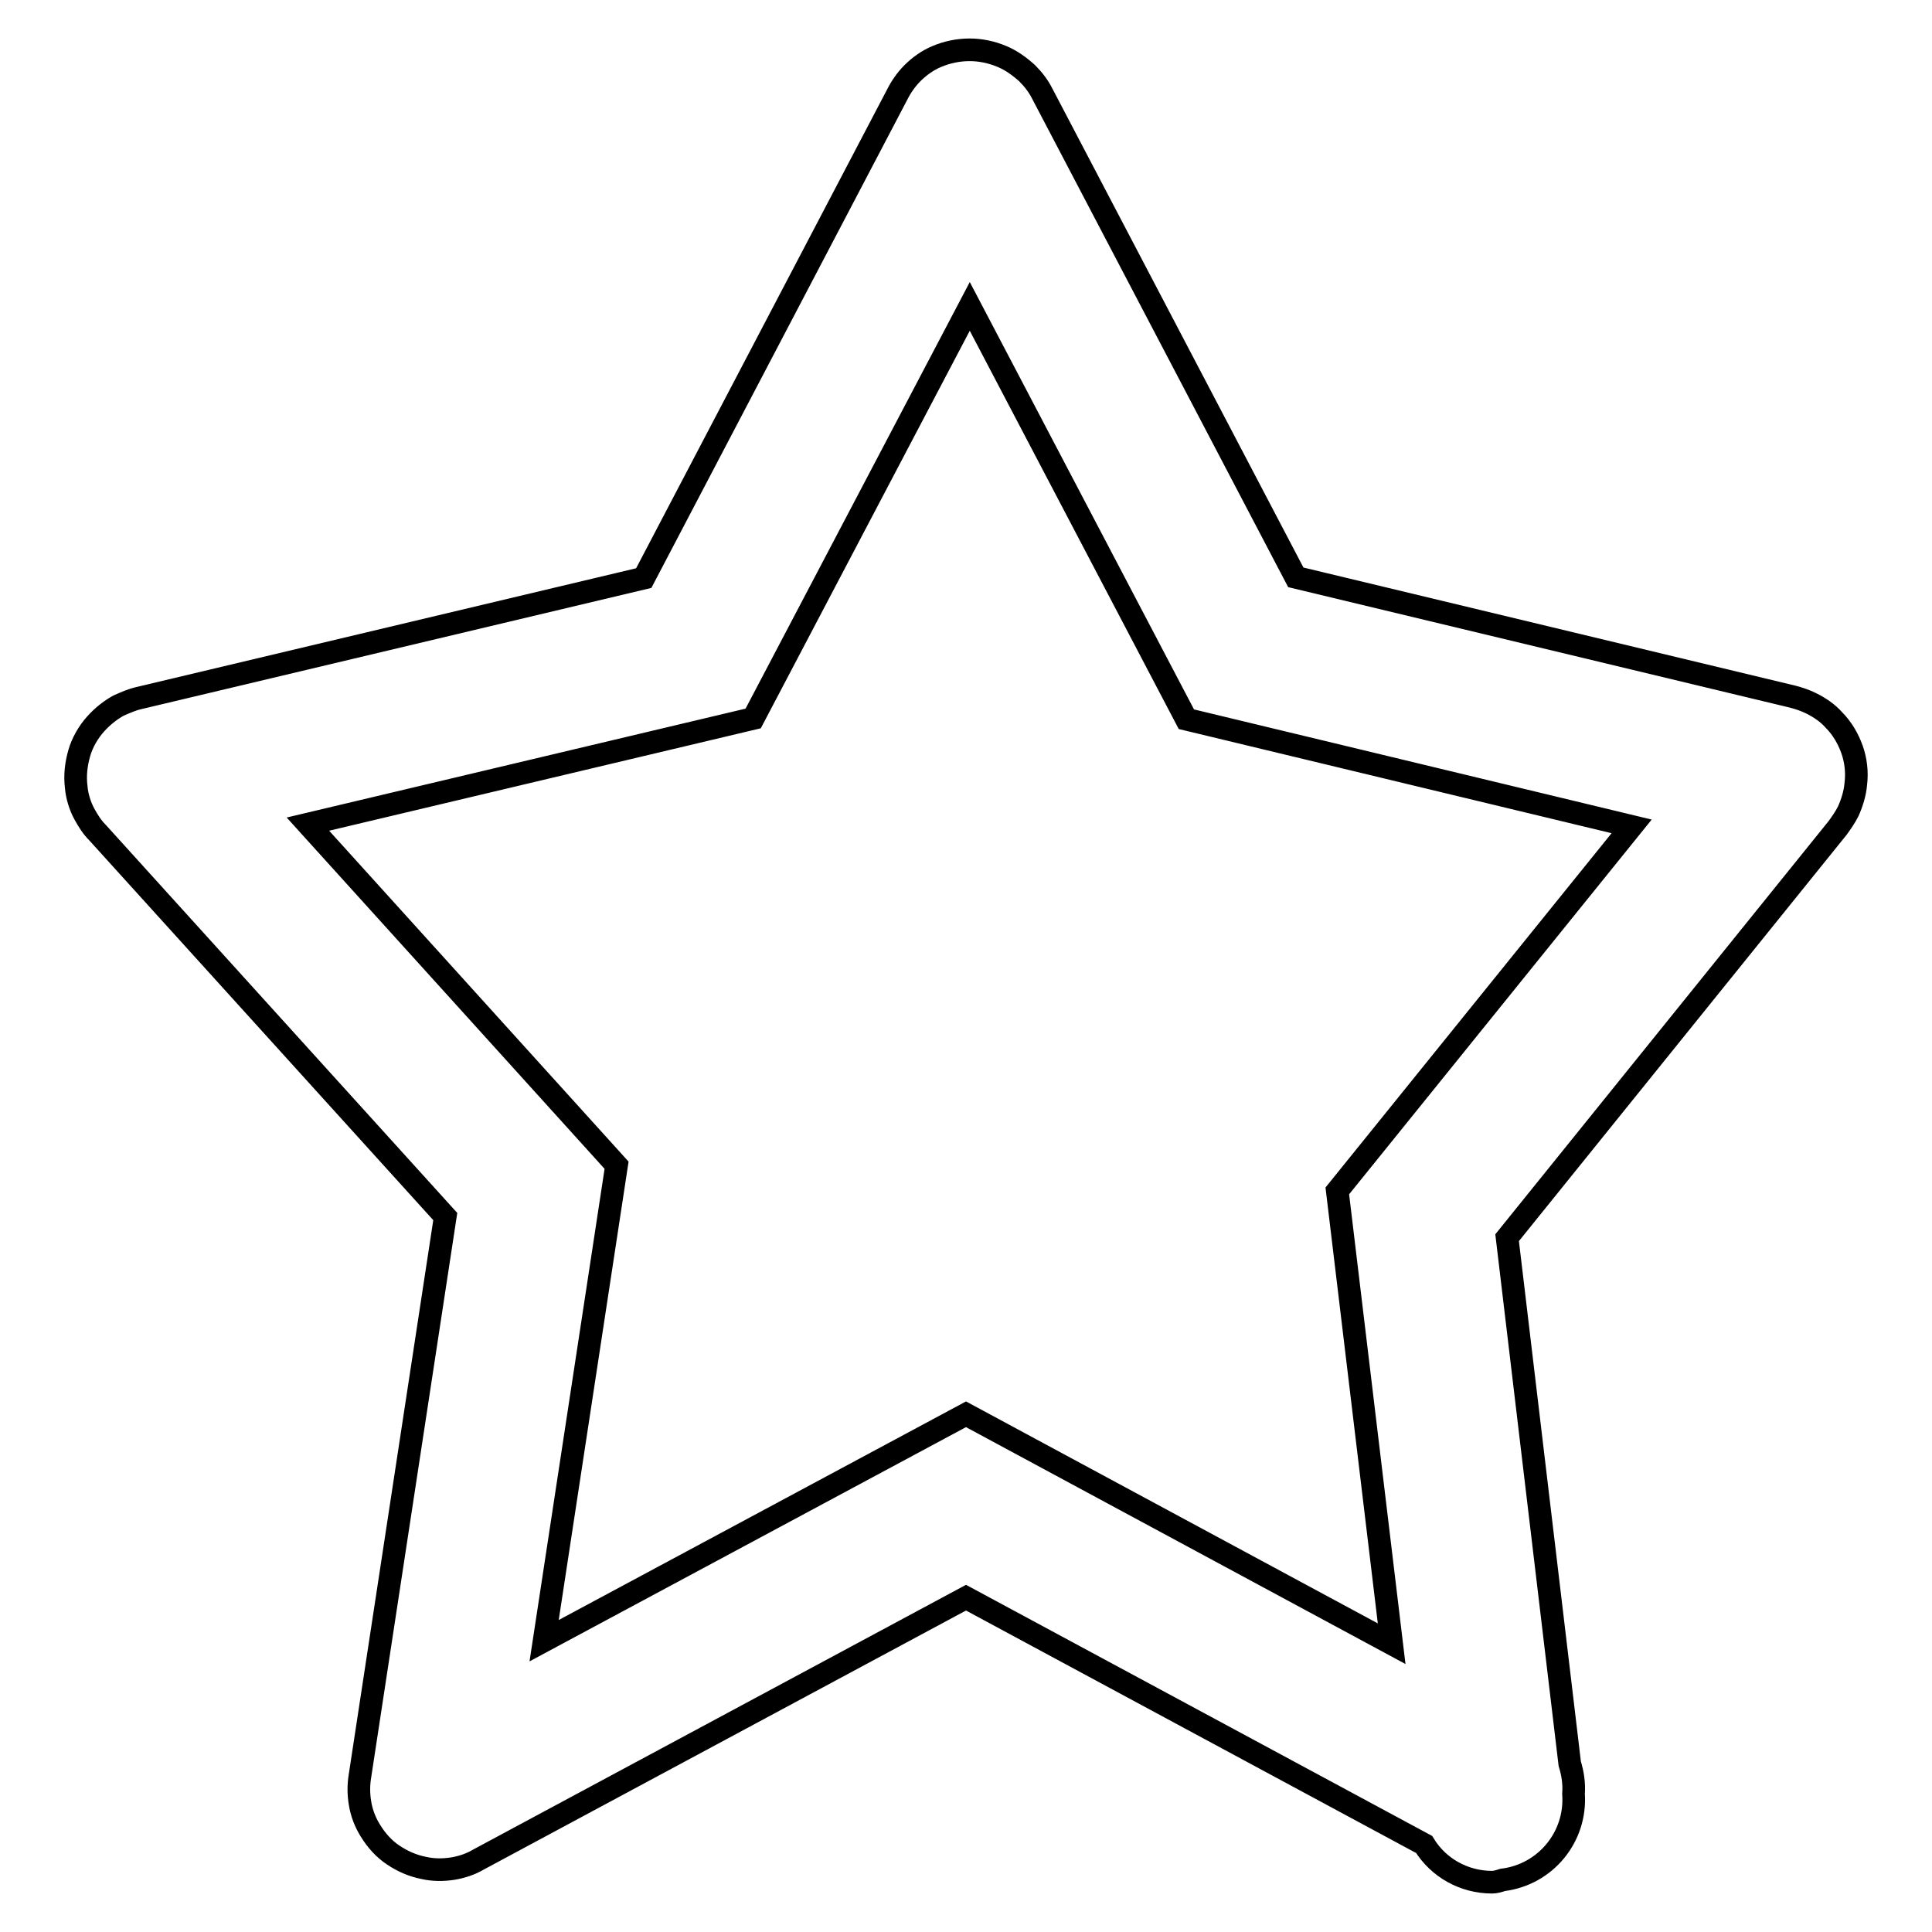 <?xml version="1.0" encoding="utf-8"?>
<!-- Svg Vector Icons : http://www.onlinewebfonts.com/icon -->
<!DOCTYPE svg PUBLIC "-//W3C//DTD SVG 1.1//EN" "http://www.w3.org/Graphics/SVG/1.1/DTD/svg11.dtd">
<svg version="1.1" xmlns="http://www.w3.org/2000/svg" xmlns:xlink="http://www.w3.org/1999/xlink" x="0px" y="0px" viewBox="0 0 256 256" enable-background="new 0 0 256 256" xml:space="preserve">
<g><g><path stroke-width="3" fill-opacity="0" stroke="#000000"  d="M197.7,249.4c-3.7,0-7.1-1.9-9-5L128,211.7l-64.6,34.7c-1,0.6-2.2,1-3.4,1.2c-1.3,0.2-2.6,0.2-3.9-0.1c-1.5-0.3-2.8-0.9-4-1.7c-1.2-0.8-2.2-1.9-3-3.2c-0.7-1.1-1.2-2.4-1.4-3.7c-0.2-1.2-0.2-2.4,0-3.6L59,161.2l-46.1-50.9c-0.7-0.7-1.2-1.5-1.7-2.4c-0.6-1.1-1-2.4-1.1-3.6c-0.2-1.6,0-3.1,0.4-4.5c0.4-1.4,1.2-2.8,2.2-3.9c0.8-0.9,1.9-1.8,3-2.4c0.9-0.4,1.8-0.8,2.7-1l66.9-15.9l33.6-64.1c0.5-1,1.2-2,2-2.8c0.9-0.9,2-1.7,3.2-2.2c1.4-0.6,2.9-0.9,4.4-0.9h0c1.4,0,2.9,0.3,4.3,0.9c1.2,0.5,2.3,1.3,3.3,2.2c0.8,0.8,1.5,1.7,2,2.7l33.6,64.1l65.8,15.8c0.8,0.2,1.7,0.5,2.5,0.9c1.2,0.6,2.2,1.3,3,2.2c1.1,1.1,1.9,2.5,2.4,3.9c0.5,1.4,0.7,3,0.5,4.6c-0.1,1.2-0.5,2.5-1,3.6c-0.4,0.8-0.9,1.5-1.4,2.2l-43.8,54.3l8.3,69.7c0.4,1.3,0.6,2.6,0.5,4c0.4,5.7-3.7,10.7-9.4,11.4C198.5,249.3,198.1,249.4,197.7,249.4z M128,187.4l56.4,30.4l-7.2-60l39-48.3l-59-14.2l-28.7-54.7L99.8,95.2l-59,14l40.9,45.2l-9.6,63L128,187.4z"/></g></g>
</svg>